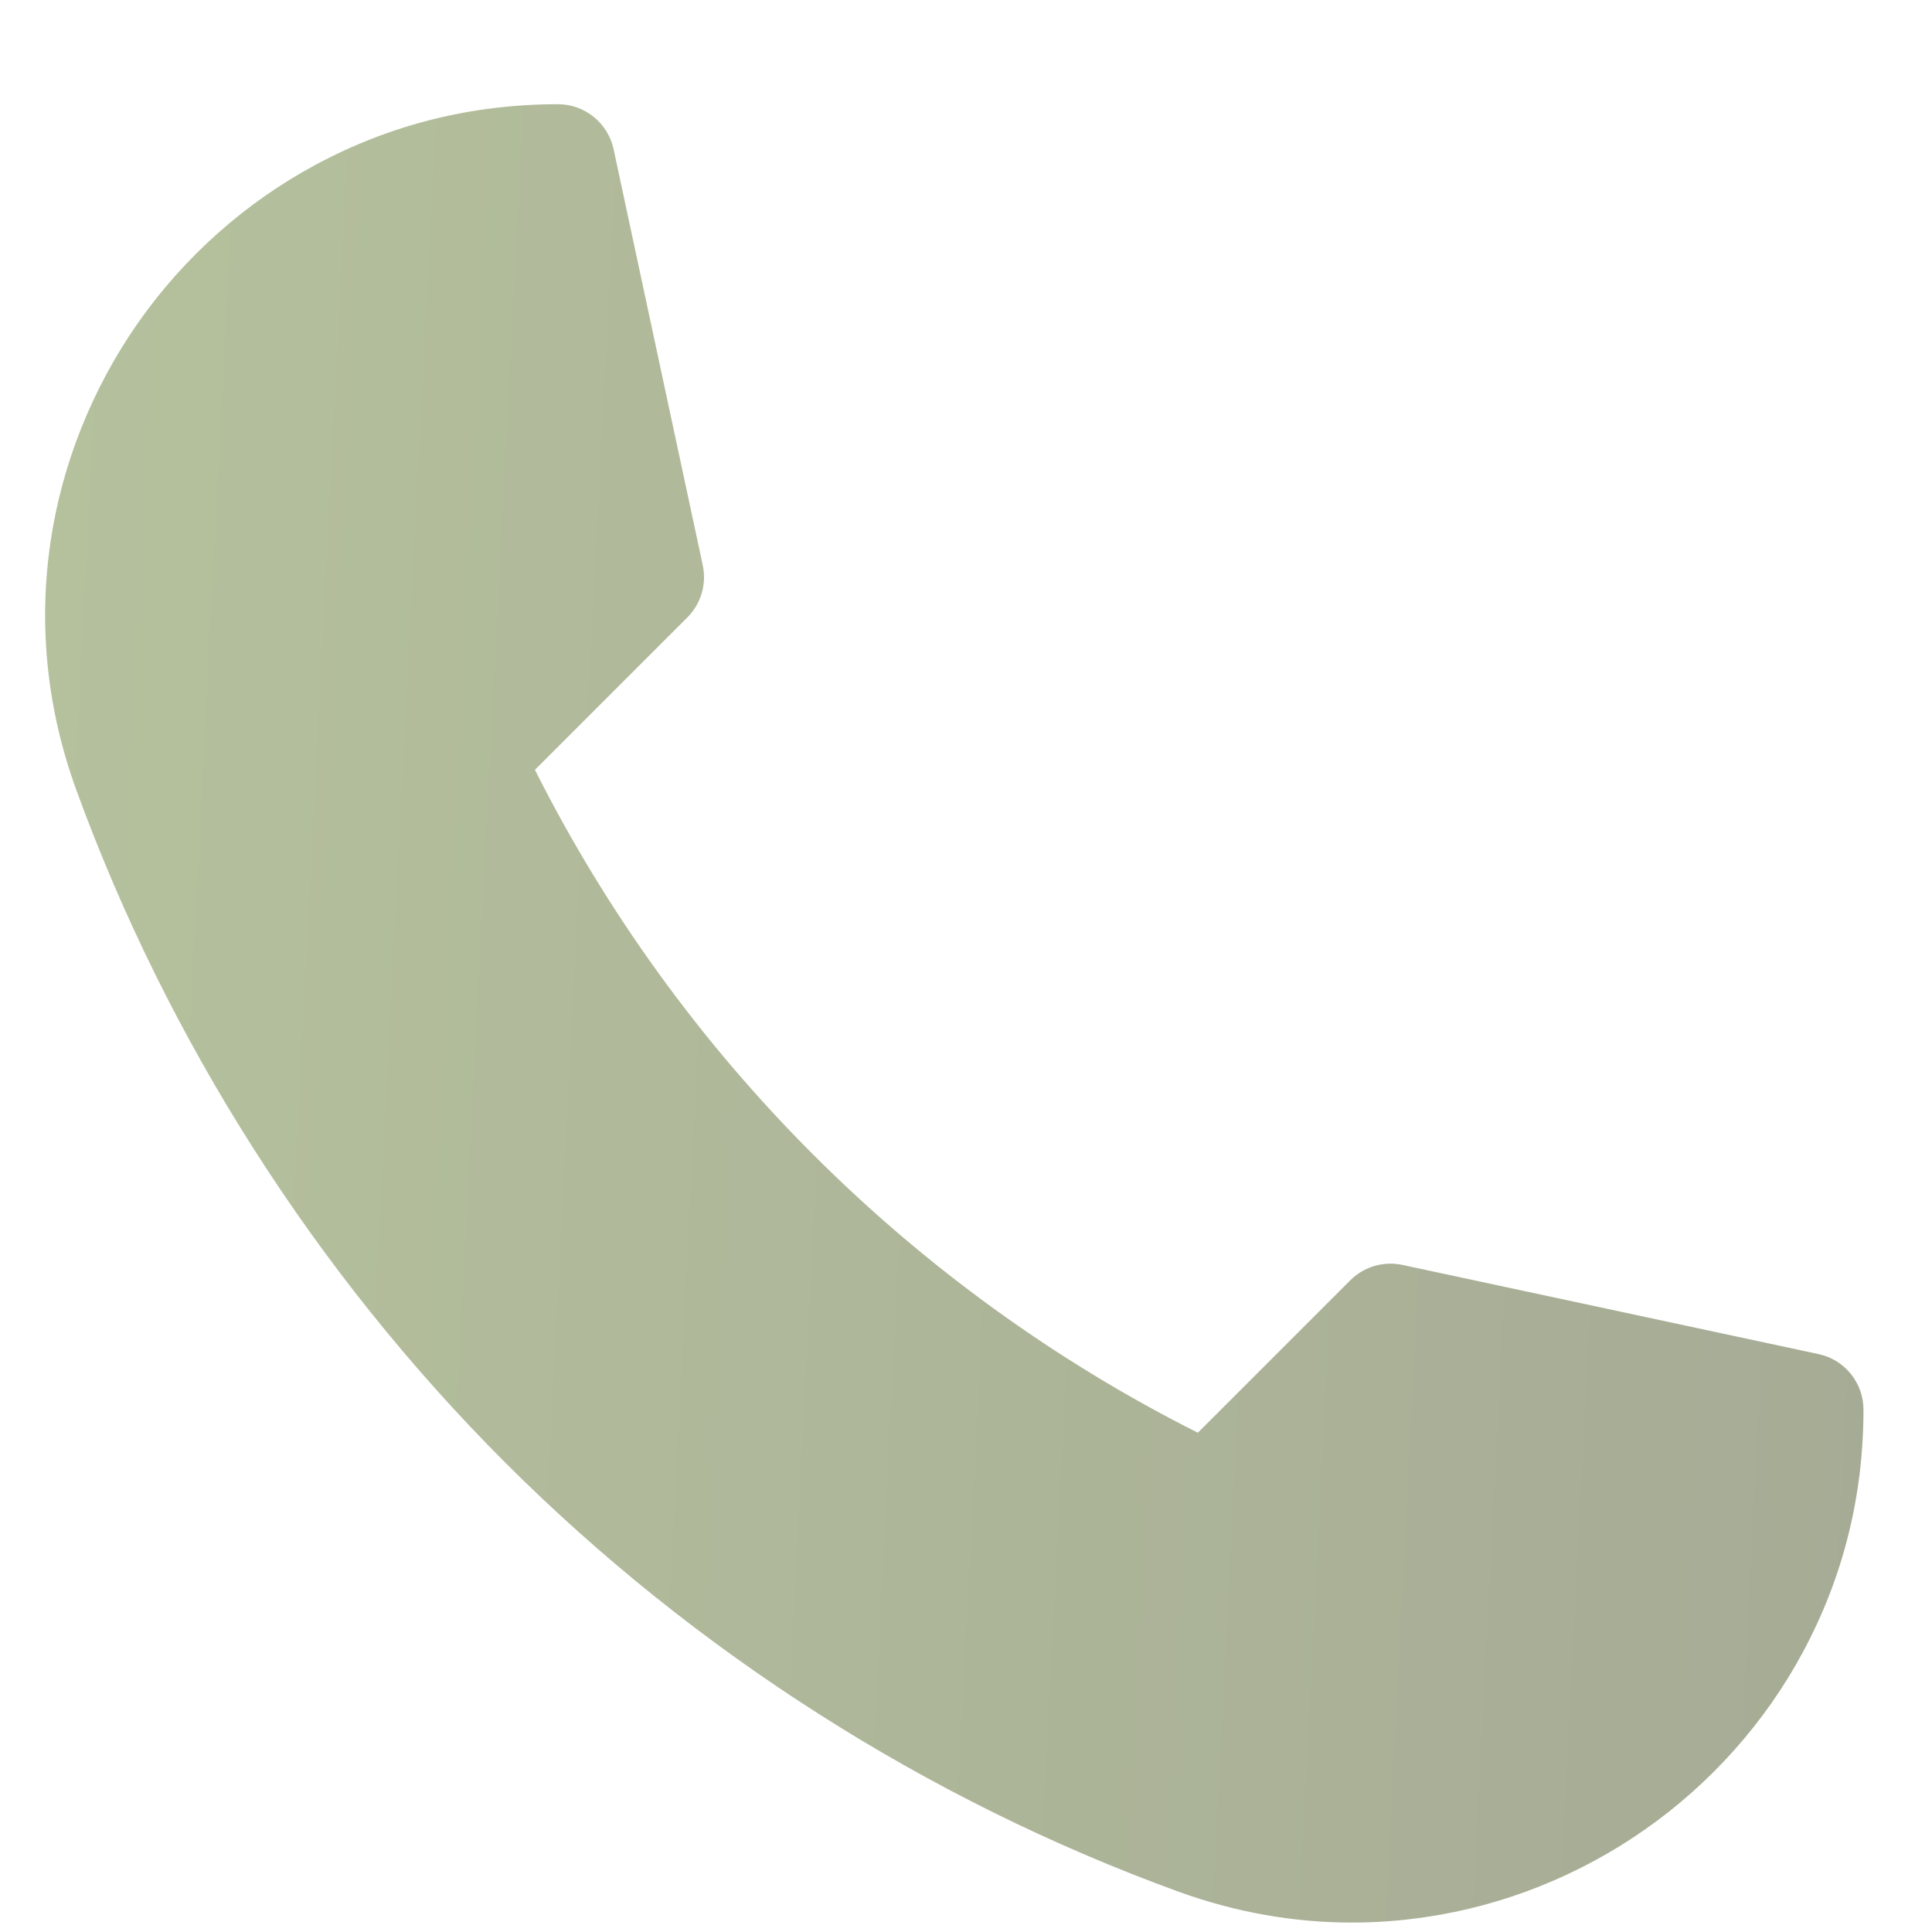 <?xml version="1.0" encoding="UTF-8"?> <svg xmlns="http://www.w3.org/2000/svg" width="17" height="17" viewBox="0 0 17 17" fill="none"> <path d="M11.896 16.917C11.38 16.917 10.868 16.826 10.367 16.644C8.161 15.842 6.113 14.537 4.445 12.869C2.777 11.201 1.472 9.153 0.67 6.947C0.413 6.238 0.337 5.506 0.444 4.772C0.545 4.084 0.812 3.416 1.215 2.84C1.62 2.262 2.16 1.781 2.777 1.45C3.434 1.096 4.152 0.917 4.91 0.917C5.146 0.917 5.349 1.082 5.399 1.312L6.184 4.975C6.219 5.14 6.168 5.313 6.048 5.433L4.707 6.774C5.972 9.289 8.025 11.341 10.54 12.607L11.881 11.266C12.001 11.146 12.174 11.095 12.339 11.13L16.002 11.915C16.232 11.964 16.397 12.168 16.397 12.404C16.397 13.162 16.218 13.88 15.864 14.537C15.533 15.154 15.052 15.694 14.473 16.099C13.898 16.502 13.23 16.769 12.542 16.869C12.326 16.901 12.111 16.917 11.896 16.917Z" fill="url(#paint0_linear_235_14246)"></path> <defs> <linearGradient id="paint0_linear_235_14246" x1="0.397" y1="0.917" x2="17.17" y2="1.773" gradientUnits="userSpaceOnUse"> <stop stop-color="#B5C19D"></stop> <stop offset="1" stop-color="#A6AB95"></stop> </linearGradient> </defs> </svg> 